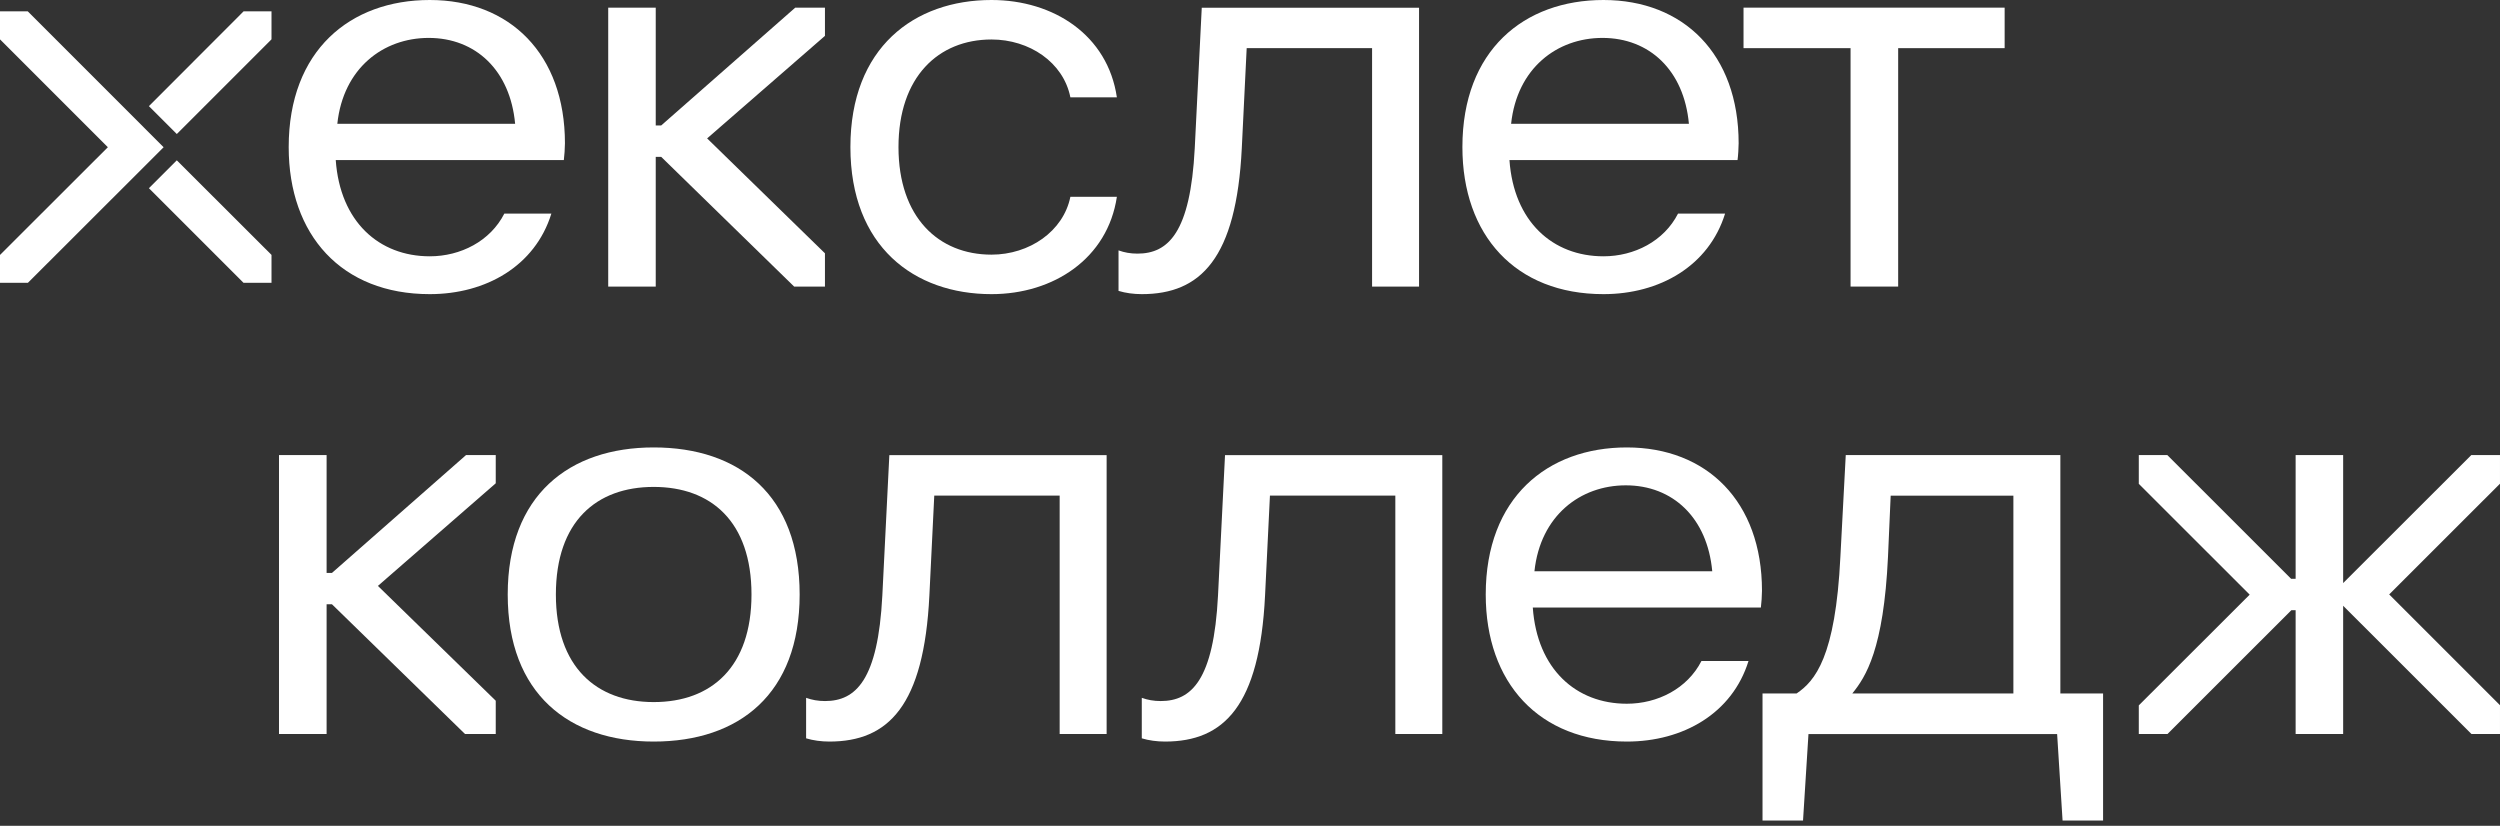 <?xml version="1.0" encoding="UTF-8"?> <svg xmlns="http://www.w3.org/2000/svg" width="333" height="110" viewBox="0 0 333 110" fill="none"><rect x="0" y="0" width="333" height="110" fill="#333333" stroke="none"/><path d="M38.454 19.589C38.454 6.698 46.664 0 57.246 0C67.901 0 75.25 7.202 75.25 19.085C75.25 19.663 75.176 20.818 75.103 21.322H44.721C45.299 29.531 50.485 34.14 57.246 34.14C61.35 34.14 65.308 32.124 67.177 28.45H73.444C71.282 35.431 64.731 39.179 57.246 39.179C45.509 39.179 38.454 31.326 38.454 19.589ZM68.615 16.492C67.964 9.364 63.355 5.05 57.099 5.05C51.052 5.05 45.719 9.081 44.931 16.492H68.615Z" fill="white"></path><path d="M113.274 19.589C113.274 6.341 121.767 0 132.066 0C140.349 0 147.551 4.682 148.768 12.965H142.575C141.64 8.283 137.105 5.26 132.066 5.26C125.011 5.26 119.678 10.225 119.678 19.589C119.678 28.954 125.011 33.919 132.066 33.919C137.105 33.919 141.64 30.822 142.575 26.214H148.768C147.54 34.423 140.349 39.179 132.066 39.179C121.767 39.179 113.274 32.838 113.274 19.589Z" fill="white"></path><path d="M189.028 38.171H182.761V6.414H166.058L165.407 19.736C164.683 34.423 159.938 39.179 152.085 39.179C151.004 39.179 149.923 39.032 148.988 38.748V33.352C149.776 33.636 150.573 33.783 151.508 33.783C155.613 33.783 158.563 30.98 159.14 19.747L160.074 1.029H189.017V38.171H189.028Z" fill="white"></path><path d="M194.792 19.589C194.792 6.698 203.001 0 213.583 0C224.239 0 231.587 7.202 231.587 19.085C231.587 19.663 231.514 20.818 231.44 21.322H201.059C201.636 29.531 206.822 34.14 213.583 34.14C217.688 34.14 221.646 32.124 223.514 28.45H229.782C227.619 35.431 221.068 39.179 213.583 39.179C201.846 39.179 194.792 31.326 194.792 19.589ZM224.963 16.492C224.312 9.364 219.703 5.05 213.447 5.05C207.4 5.05 202.067 9.081 201.279 16.492H224.963Z" fill="white"></path><path d="M232.238 6.414V1.018H267.018V6.414H252.836V38.171H246.495V6.414H232.238Z" fill="white"></path><path d="M67.628 79.187C67.628 65.939 75.838 59.598 87.071 59.598C98.451 59.598 106.513 65.939 106.513 79.187C106.513 92.436 98.451 98.776 87.071 98.776C75.827 98.776 67.628 92.436 67.628 79.187ZM100.099 79.187C100.099 69.466 94.703 64.857 87.071 64.857C79.439 64.857 74.043 69.466 74.043 79.187C74.043 88.835 79.439 93.517 87.071 93.517C94.766 93.517 100.099 88.835 100.099 79.187Z" fill="white"></path><path d="M66.033 93.338L50.338 78.043L66.033 64.374V60.616H62.075L44.218 76.311H43.504V60.616H37.163V97.769H43.504V80.489H44.218L61.939 97.769H66.033V93.338Z" fill="white"></path><path d="M147.414 97.769H141.146V66.012H124.444L123.793 79.334C123.069 94.021 118.324 98.776 110.471 98.776C109.39 98.776 108.308 98.629 107.374 98.346V92.95C108.161 93.234 108.959 93.38 109.894 93.38C113.998 93.38 116.948 90.578 117.526 79.344L118.46 60.627H147.403V97.769H147.414Z" fill="white"></path><path d="M192.126 97.769H185.858V66.012H169.156L168.505 79.334C167.781 94.021 163.035 98.776 155.183 98.776C154.102 98.776 153.02 98.629 152.086 98.346V92.95C152.873 93.234 153.671 93.38 154.606 93.38C158.71 93.38 161.66 90.578 162.238 79.344L163.172 60.627H192.115V97.769H192.126Z" fill="white"></path><path d="M197.9 79.187C197.9 66.295 206.109 59.598 216.691 59.598C227.347 59.598 234.696 66.799 234.696 78.683C234.696 79.261 234.622 80.415 234.549 80.919H204.167C204.745 89.129 209.931 93.737 216.691 93.737C220.796 93.737 224.754 91.722 226.633 88.047H232.901C230.738 95.029 224.187 98.776 216.702 98.776C204.955 98.776 197.9 90.924 197.9 79.187ZM228.071 76.09C227.42 68.962 222.812 64.647 216.555 64.647C210.508 64.647 205.175 68.678 204.388 76.09H228.071Z" fill="white"></path><path d="M274.44 92.373H280.13V109.296H274.734L274.01 97.779H240.888L240.164 109.296H234.768V92.373H239.303C241.749 90.714 244.489 87.543 245.14 74.159L245.854 60.616H274.44V92.373ZM268.183 92.373V66.022H251.838L251.481 74.159C250.904 86.473 248.531 90.147 246.725 92.373H268.183Z" fill="white"></path><path d="M109.884 33.741L94.189 18.435L109.884 4.777V1.018H105.926L88.069 16.713H87.344V1.018H81.014V38.171H87.344V20.891H88.069L105.779 38.171H109.884V33.741Z" fill="white"></path><path d="M332.999 60.616H329.178L312.108 77.665V74.064V60.616H305.778V77.098H305.18L288.687 60.616H284.887V64.448L299.658 79.208L284.887 93.958V97.769H288.708L305.211 81.276H305.778V97.769H312.108V84.289V80.688L329.199 97.769H332.999V93.937L318.239 79.177L332.999 64.427V60.616Z" fill="white"></path><path d="M36.165 33.953V37.667H32.433L19.836 25.07L23.551 21.355L36.165 33.953Z" fill="white"></path><path d="M36.165 1.507V5.237L23.551 17.851L19.836 14.139L32.45 1.507H36.165Z" fill="white"></path><path d="M21.795 19.611L3.715 37.672H0V33.959L14.366 19.611L0 5.243V1.511H3.698L21.795 19.611Z" fill="white"></path></svg> 